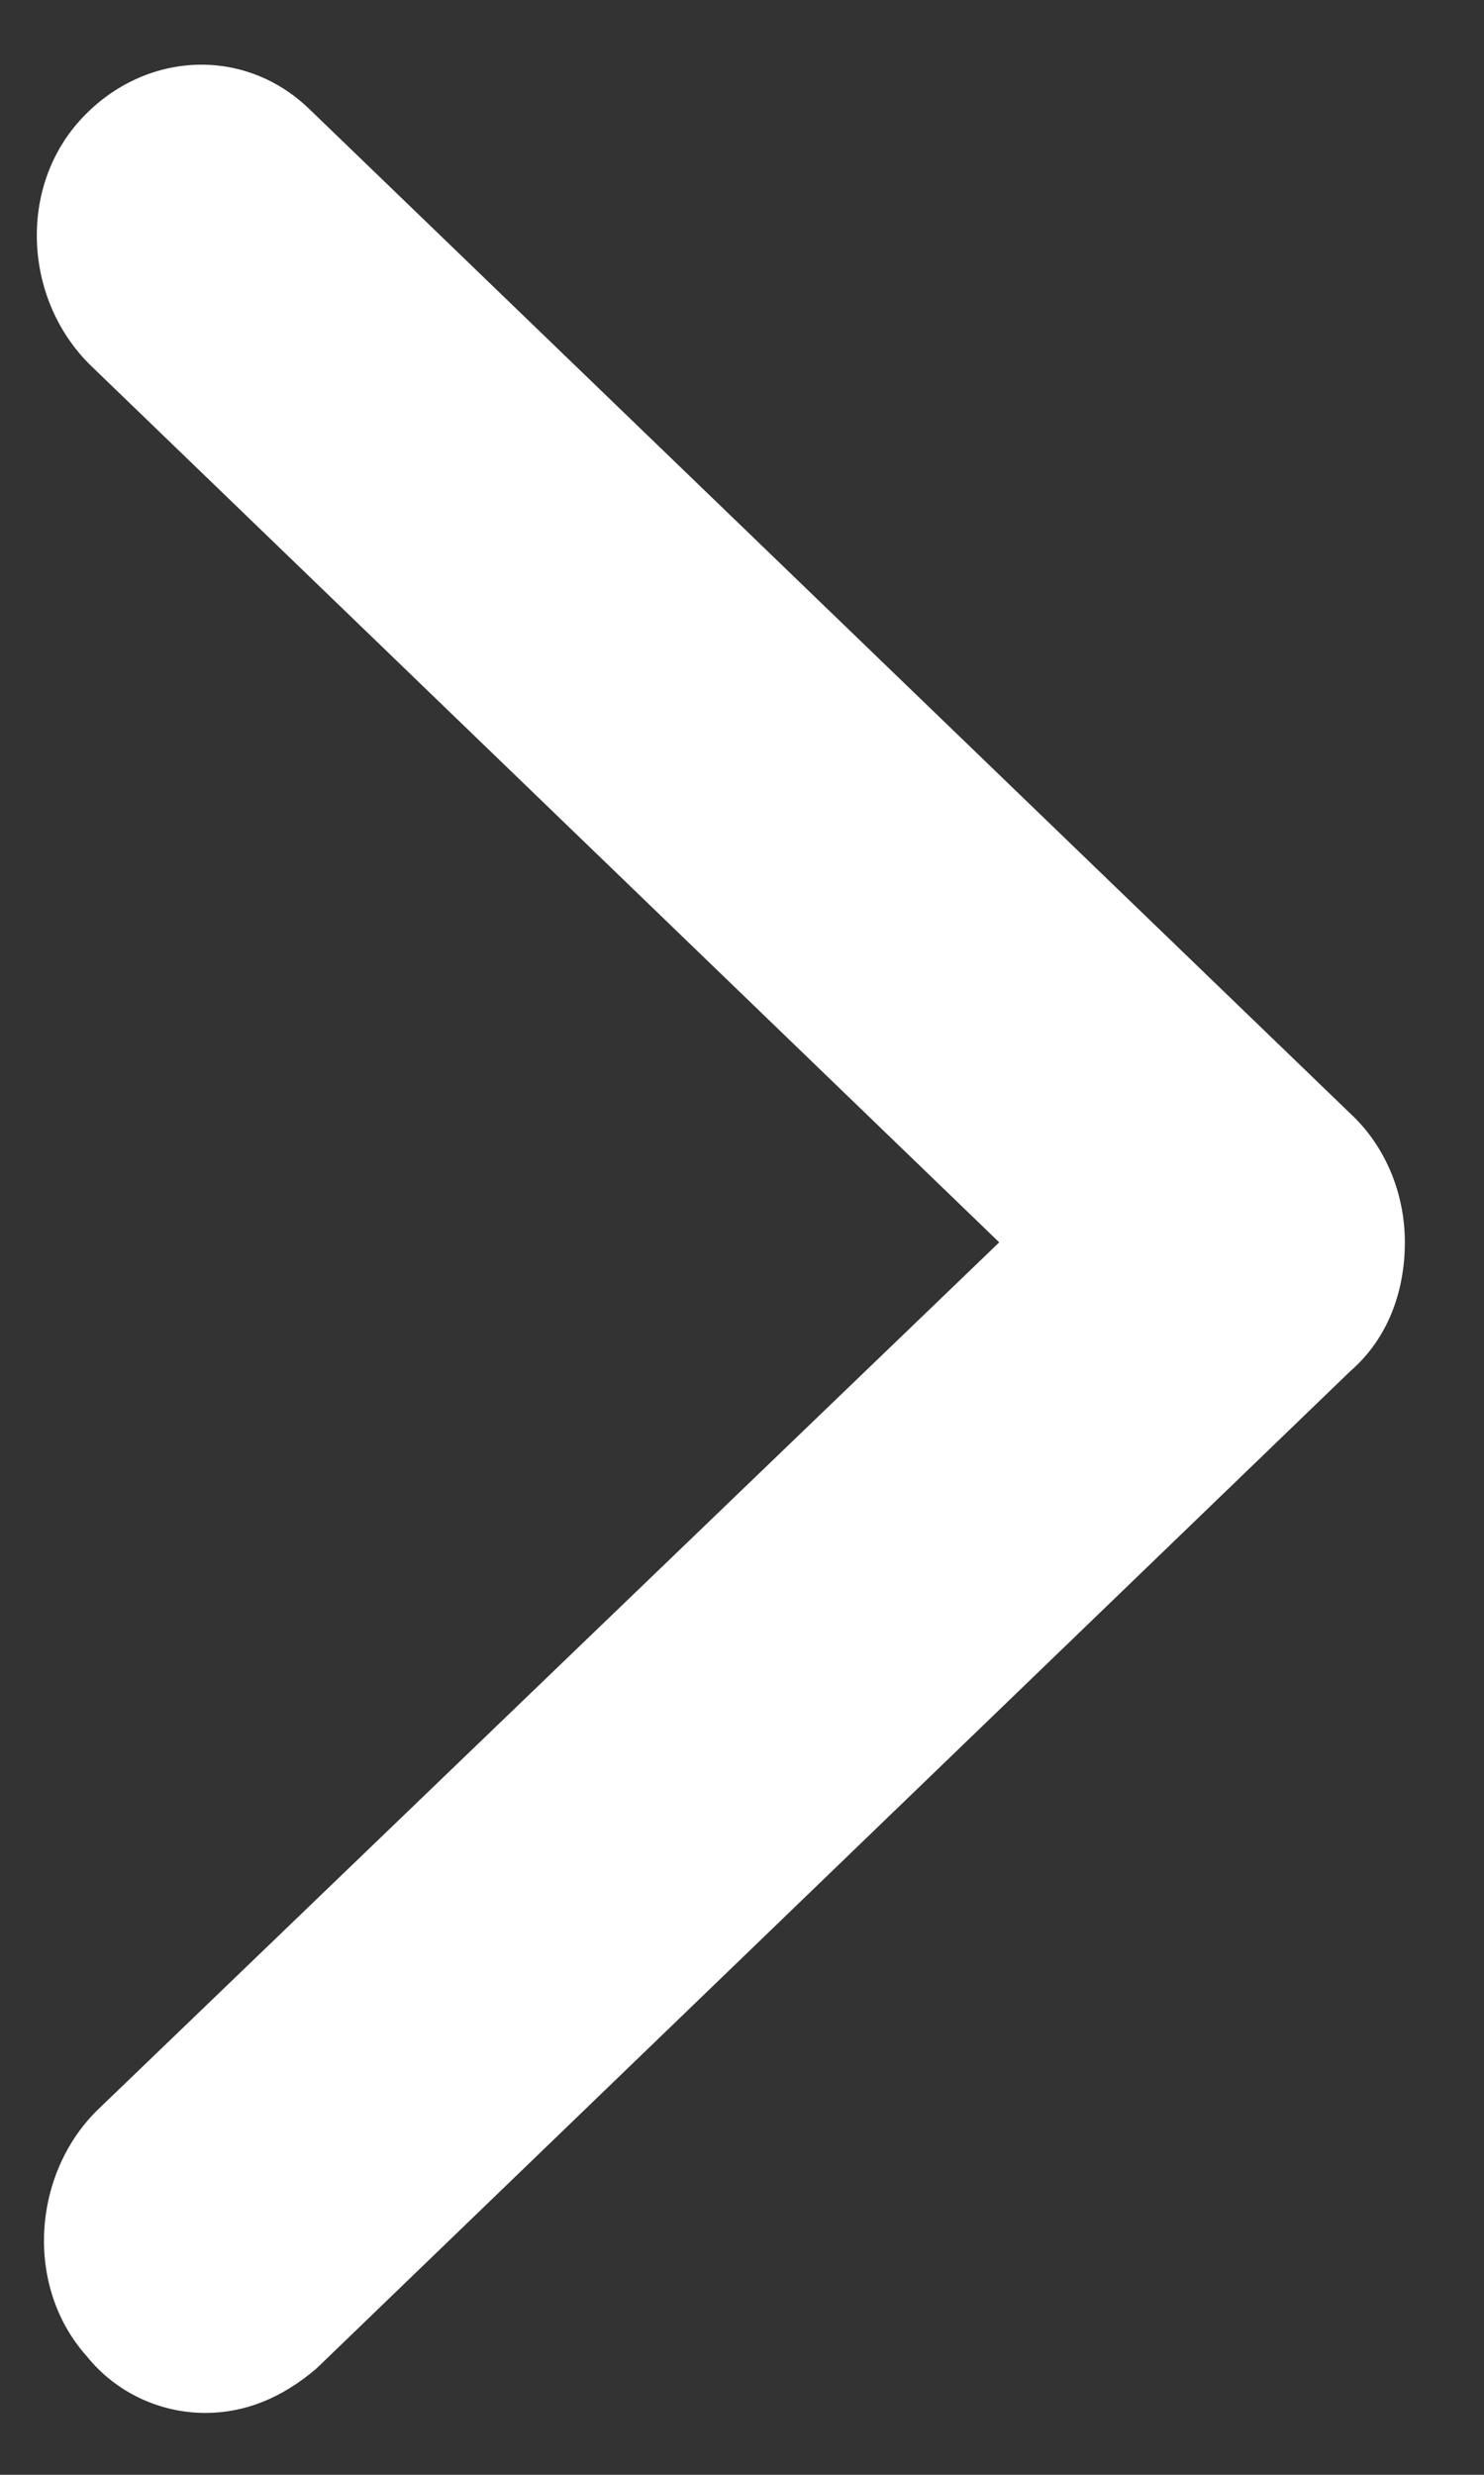 <?xml version="1.0" encoding="utf-8"?>
<!-- Generator: Adobe Illustrator 25.0.0, SVG Export Plug-In . SVG Version: 6.00 Build 0)  -->
<svg version="1.1" id="图层_1" xmlns="http://www.w3.org/2000/svg" xmlns:xlink="http://www.w3.org/1999/xlink" x="0px" y="0px"
	 viewBox="0 0 6 10" style="enable-background:new 0 0 6 10;" xml:space="preserve">
<rect x="0" y="0" width="6" height="10" fill="#333333" stroke="none"/>
<style type="text/css">
	.st0{fill-rule:evenodd;clip-rule:evenodd;fill:#FFFFFF;}
</style>
<g id="Color_x2F_Vivid-blue">
	<g id="Mask">
		<path id="path-1_1_" class="st0" d="M0.83,9.75c-0.18,0-0.36-0.08-0.48-0.23C0.1,9.24,0.13,8.79,0.39,8.53l3.65-3.51L0.37,1.48
			C0.1,1.22,0.07,0.77,0.32,0.49s0.66-0.31,0.93-0.05L5.46,4.5c0.14,0.13,0.22,0.32,0.22,0.52S5.61,5.41,5.46,5.54L1.28,9.57
			C1.14,9.69,0.99,9.75,0.83,9.75"/>
	</g>
</g>
</svg>

